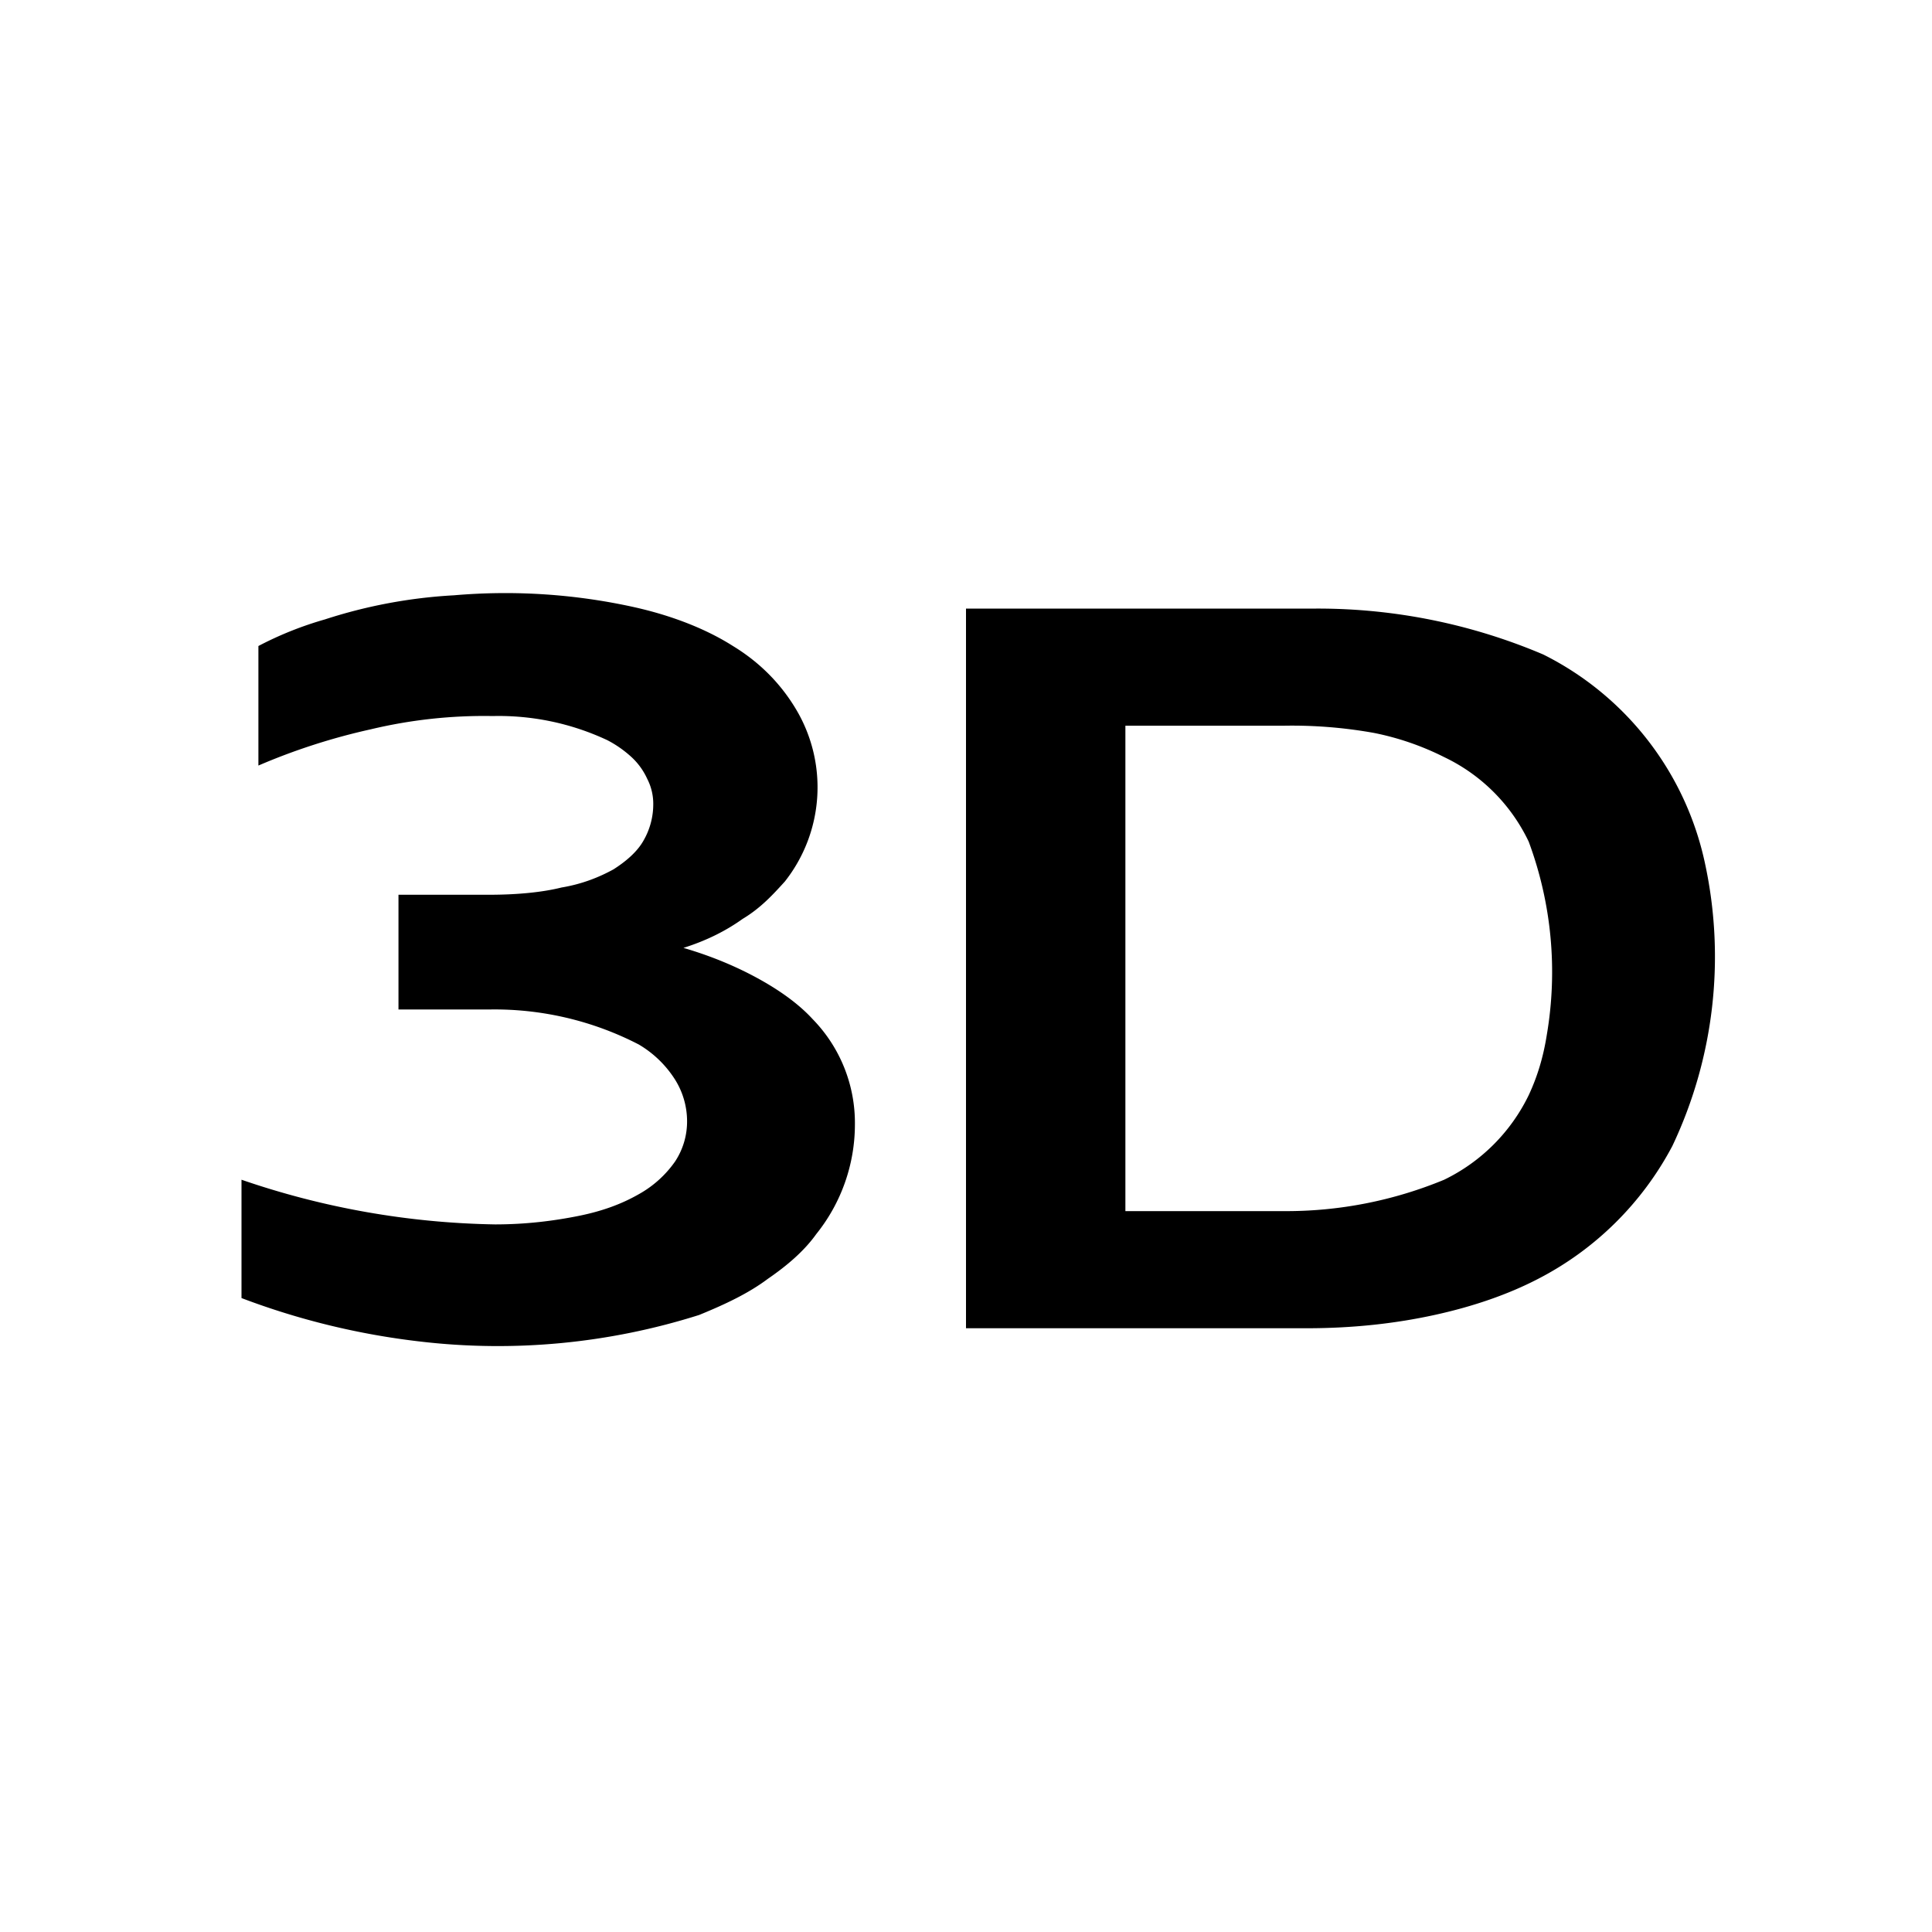 <svg width="16" height="16" fill="none" xmlns="http://www.w3.org/2000/svg"><path fill="currentColor" d="M8 11V5.04h2.9a4.77 4.77 0 0 1 1.88.38 2.52 2.52 0 0 1 1.34 1.73 3.66 3.66 0 0 1-.27 2.34 2.61 2.61 0 0 1-1.11 1.1c-.25.13-.54.23-.86.3-.32.07-.67.11-1.06.11H8Zm2.63-.97a3.42 3.42 0 0 0 1.33-.26 1.51 1.51 0 0 0 .7-.7c.07-.15.12-.31.15-.5a3.1 3.1 0 0 0-.15-1.6 1.48 1.48 0 0 0-.7-.7 2.28 2.28 0 0 0-.58-.2 3.84 3.84 0 0 0-.75-.06H9.32v4.02h1.3ZM2 9.77a6.78 6.78 0 0 0 2.1.37c.26 0 .49-.03.69-.07.2-.04.36-.1.5-.18a.9.9 0 0 0 .3-.27.6.6 0 0 0 .1-.34.65.65 0 0 0-.1-.34.89.89 0 0 0-.3-.29 2.6 2.6 0 0 0-1.23-.29H3.3v-.95h.75c.23 0 .44-.02.6-.06.18-.03.32-.09.43-.15.11-.07.2-.15.25-.24a.6.6 0 0 0 .08-.3.45.45 0 0 0-.05-.21.56.56 0 0 0-.13-.18.93.93 0 0 0-.2-.14 2.12 2.12 0 0 0-.95-.2 4.04 4.04 0 0 0-1.01.11 5.2 5.2 0 0 0-.93.3v-.99a2.89 2.89 0 0 1 .55-.22 4.19 4.19 0 0 1 1.07-.2 4.94 4.94 0 0 1 1.5.1c.31.07.59.18.81.32.23.14.4.32.52.52A1.26 1.26 0 0 1 6.5 7.3c-.1.11-.2.22-.35.31-.14.1-.3.18-.49.24.24.07.45.16.63.26s.33.21.44.33a1.23 1.23 0 0 1 .35.87 1.45 1.45 0 0 1-.32.91c-.1.14-.24.26-.4.37-.16.12-.35.21-.57.3a5.52 5.52 0 0 1-2.31.22A6.15 6.15 0 0 1 2 10.75v-.99Z"/></svg>